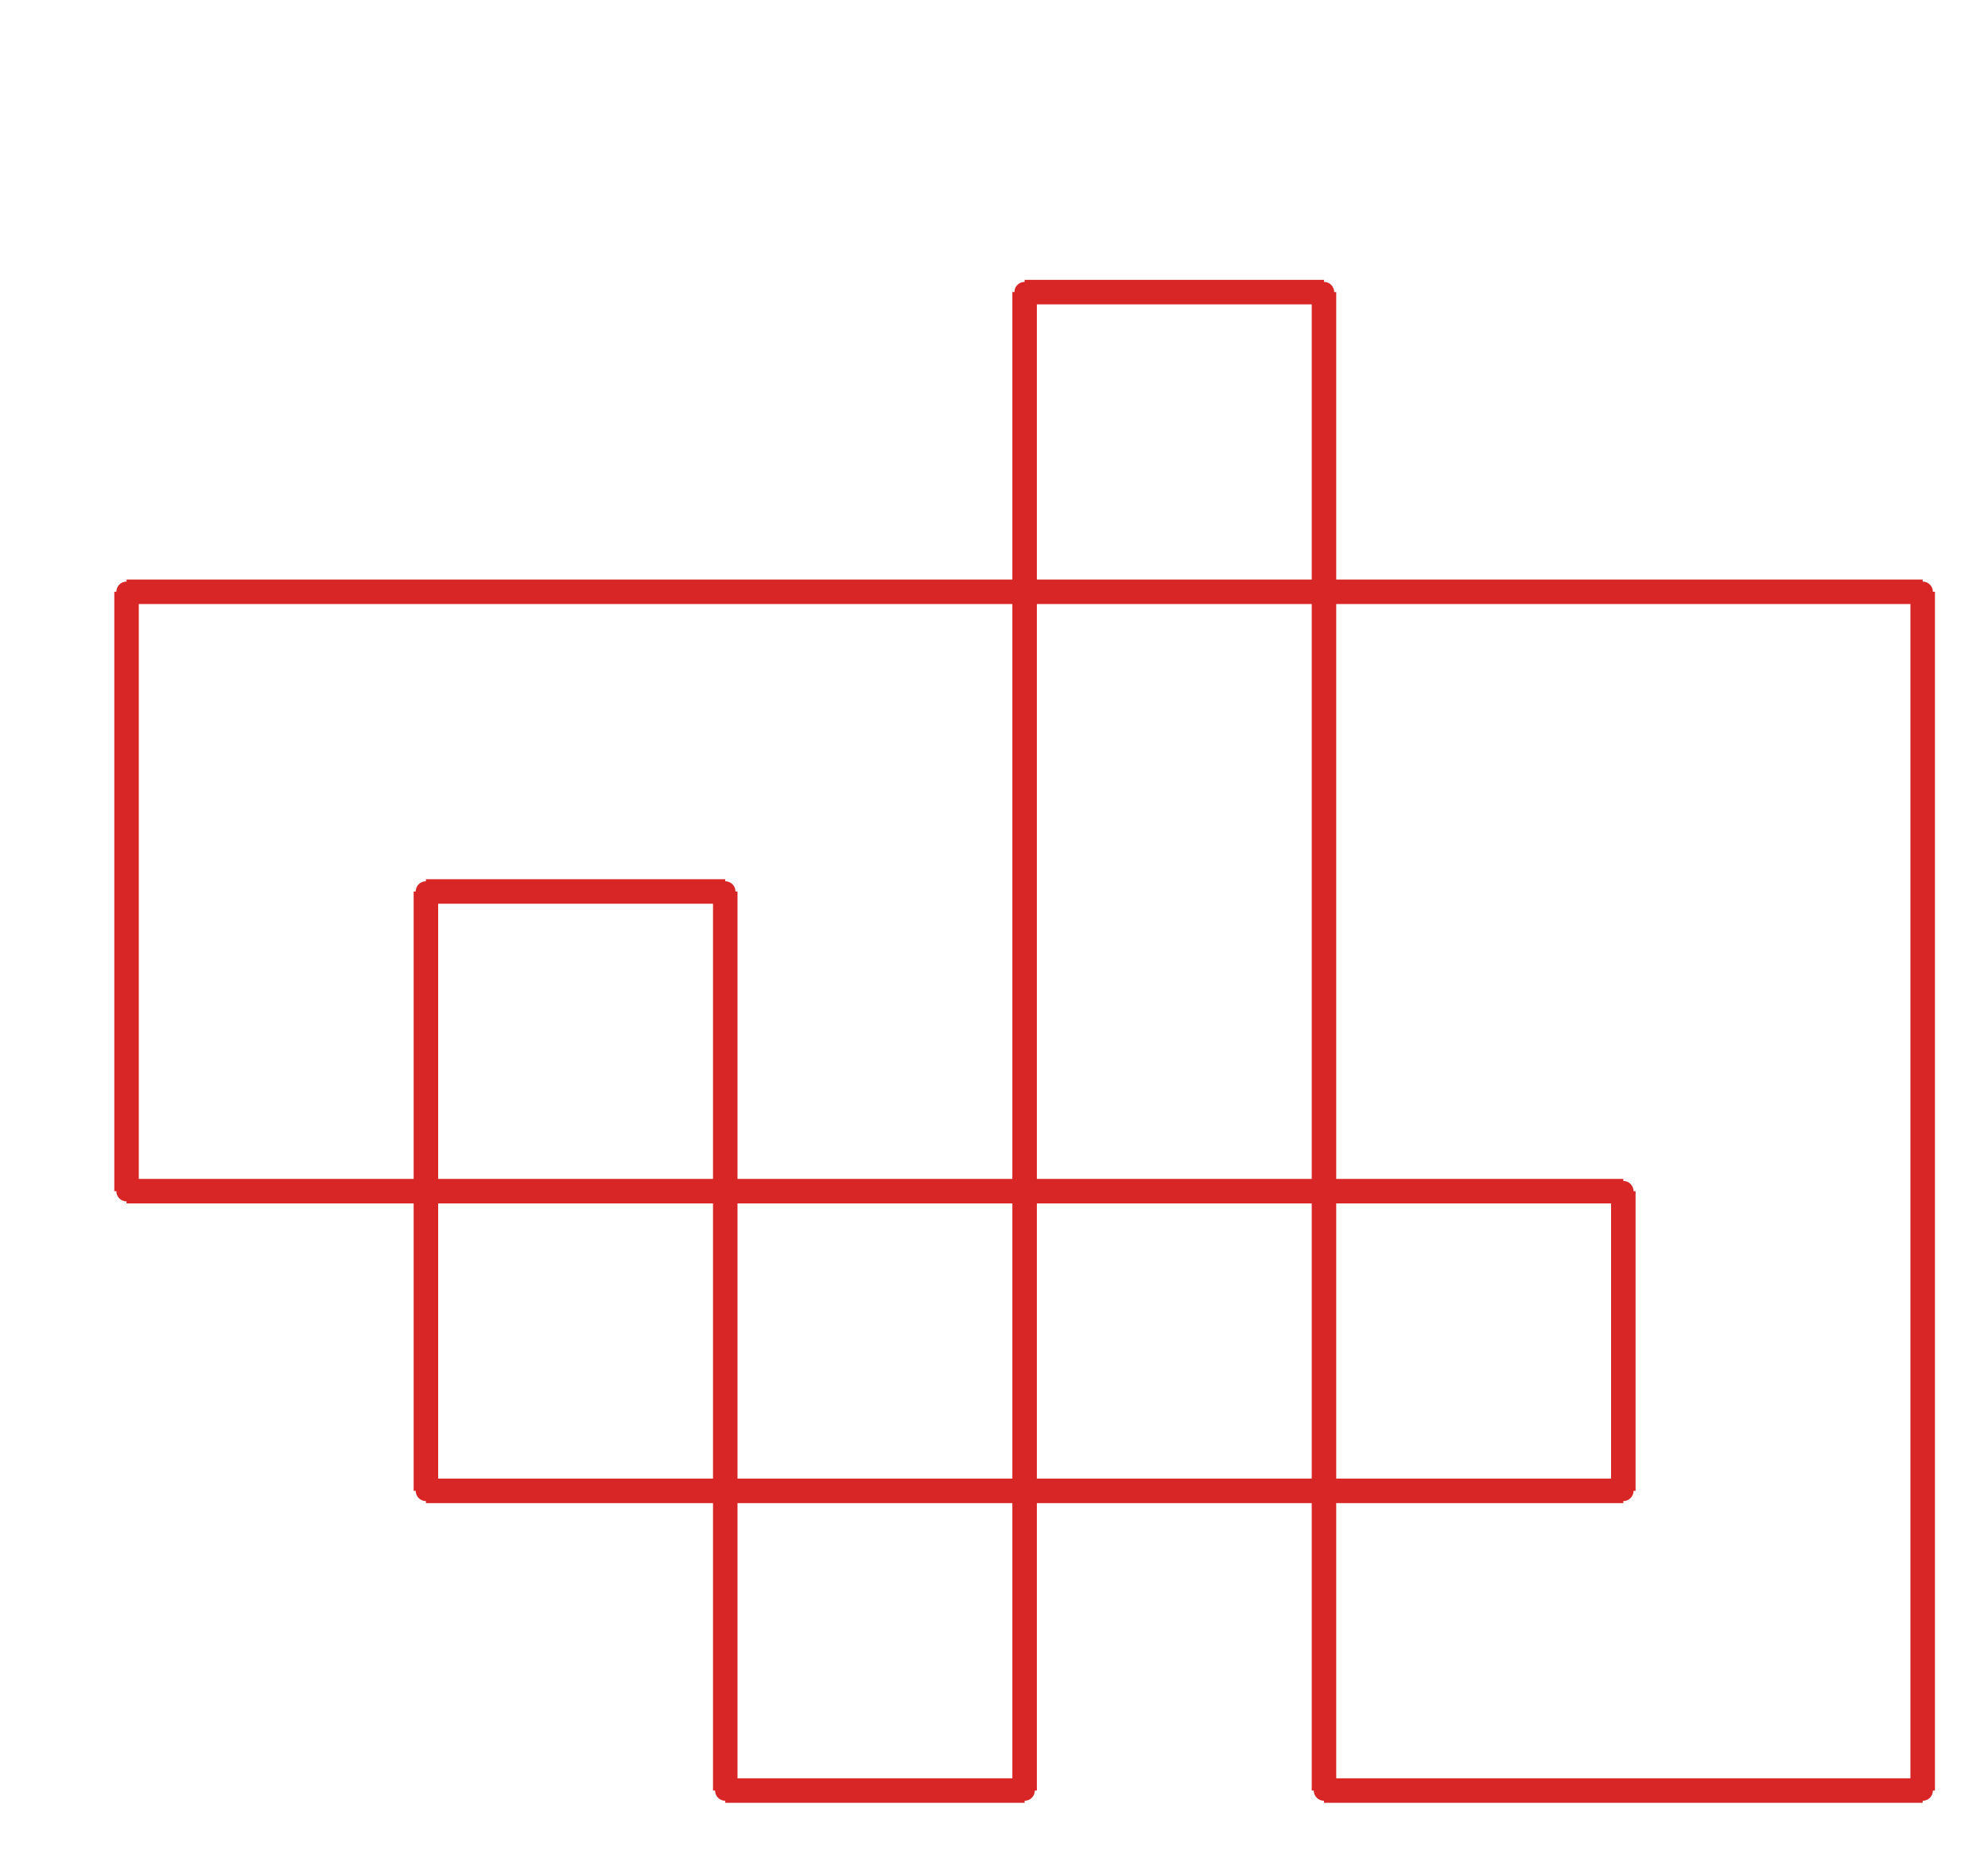 <?xml version="1.0" ?><!DOCTYPE svg  PUBLIC '-//W3C//DTD SVG 1.1//EN'  'http://www.w3.org/Graphics/SVG/1.1/DTD/svg11.dtd'><svg xmlns="http://www.w3.org/2000/svg" width="487.000" height="454.000" viewBox="-1.000 -5.000 487.000 454.000"><circle cx="250.0" cy="66.54" r="2.0" stroke="#d82626" fill="#d82626"/><circle cx="323.333" cy="66.54" r="2.0" stroke="#d82626" fill="#d82626"/><circle cx="323.333" cy="433.54" r="2.0" stroke="#d82626" fill="#d82626"/><circle cx="470.0" cy="433.54" r="2.0" stroke="#d82626" fill="#d82626"/><circle cx="470.0" cy="139.94" r="2.0" stroke="#d82626" fill="#d82626"/><circle cx="30.0" cy="139.94" r="2.0" stroke="#d82626" fill="#d82626"/><circle cx="30.0" cy="286.74" r="2.0" stroke="#d82626" fill="#d82626"/><circle cx="396.667" cy="286.74" r="2.0" stroke="#d82626" fill="#d82626"/><circle cx="396.667" cy="360.14" r="2.0" stroke="#d82626" fill="#d82626"/><circle cx="103.333" cy="360.14" r="2.0" stroke="#d82626" fill="#d82626"/><circle cx="103.333" cy="213.34" r="2.0" stroke="#d82626" fill="#d82626"/><circle cx="176.667" cy="213.34" r="2.0" stroke="#d82626" fill="#d82626"/><circle cx="176.667" cy="433.54" r="2.0" stroke="#d82626" fill="#d82626"/><circle cx="250.0" cy="433.54" r="2.0" stroke="#d82626" fill="#d82626"/><line x1="250.0" y1="66.54" x2="323.333" y2="66.54" stroke="#d82626" fill="none" stroke-width="6.0"/><line x1="323.333" y1="66.54" x2="323.333" y2="433.54" stroke="#d82626" fill="none" stroke-width="6.0"/><line x1="323.333" y1="433.54" x2="470.0" y2="433.54" stroke="#d82626" fill="none" stroke-width="6.0"/><line x1="470.0" y1="433.54" x2="470.0" y2="139.94" stroke="#d82626" fill="none" stroke-width="6.0"/><line x1="470.0" y1="139.94" x2="30.0" y2="139.94" stroke="#d82626" fill="none" stroke-width="6.0"/><line x1="30.0" y1="139.94" x2="30.0" y2="286.74" stroke="#d82626" fill="none" stroke-width="6.0"/><line x1="30.0" y1="286.74" x2="396.667" y2="286.74" stroke="#d82626" fill="none" stroke-width="6.0"/><line x1="396.667" y1="286.74" x2="396.667" y2="360.14" stroke="#d82626" fill="none" stroke-width="6.0"/><line x1="396.667" y1="360.14" x2="103.333" y2="360.14" stroke="#d82626" fill="none" stroke-width="6.0"/><line x1="103.333" y1="360.14" x2="103.333" y2="213.34" stroke="#d82626" fill="none" stroke-width="6.0"/><line x1="103.333" y1="213.34" x2="176.667" y2="213.34" stroke="#d82626" fill="none" stroke-width="6.0"/><line x1="176.667" y1="213.34" x2="176.667" y2="433.54" stroke="#d82626" fill="none" stroke-width="6.0"/><line x1="176.667" y1="433.54" x2="250.0" y2="433.54" stroke="#d82626" fill="none" stroke-width="6.0"/><line x1="250.0" y1="433.54" x2="250.0" y2="66.54" stroke="#d82626" fill="none" stroke-width="6.0"/></svg>